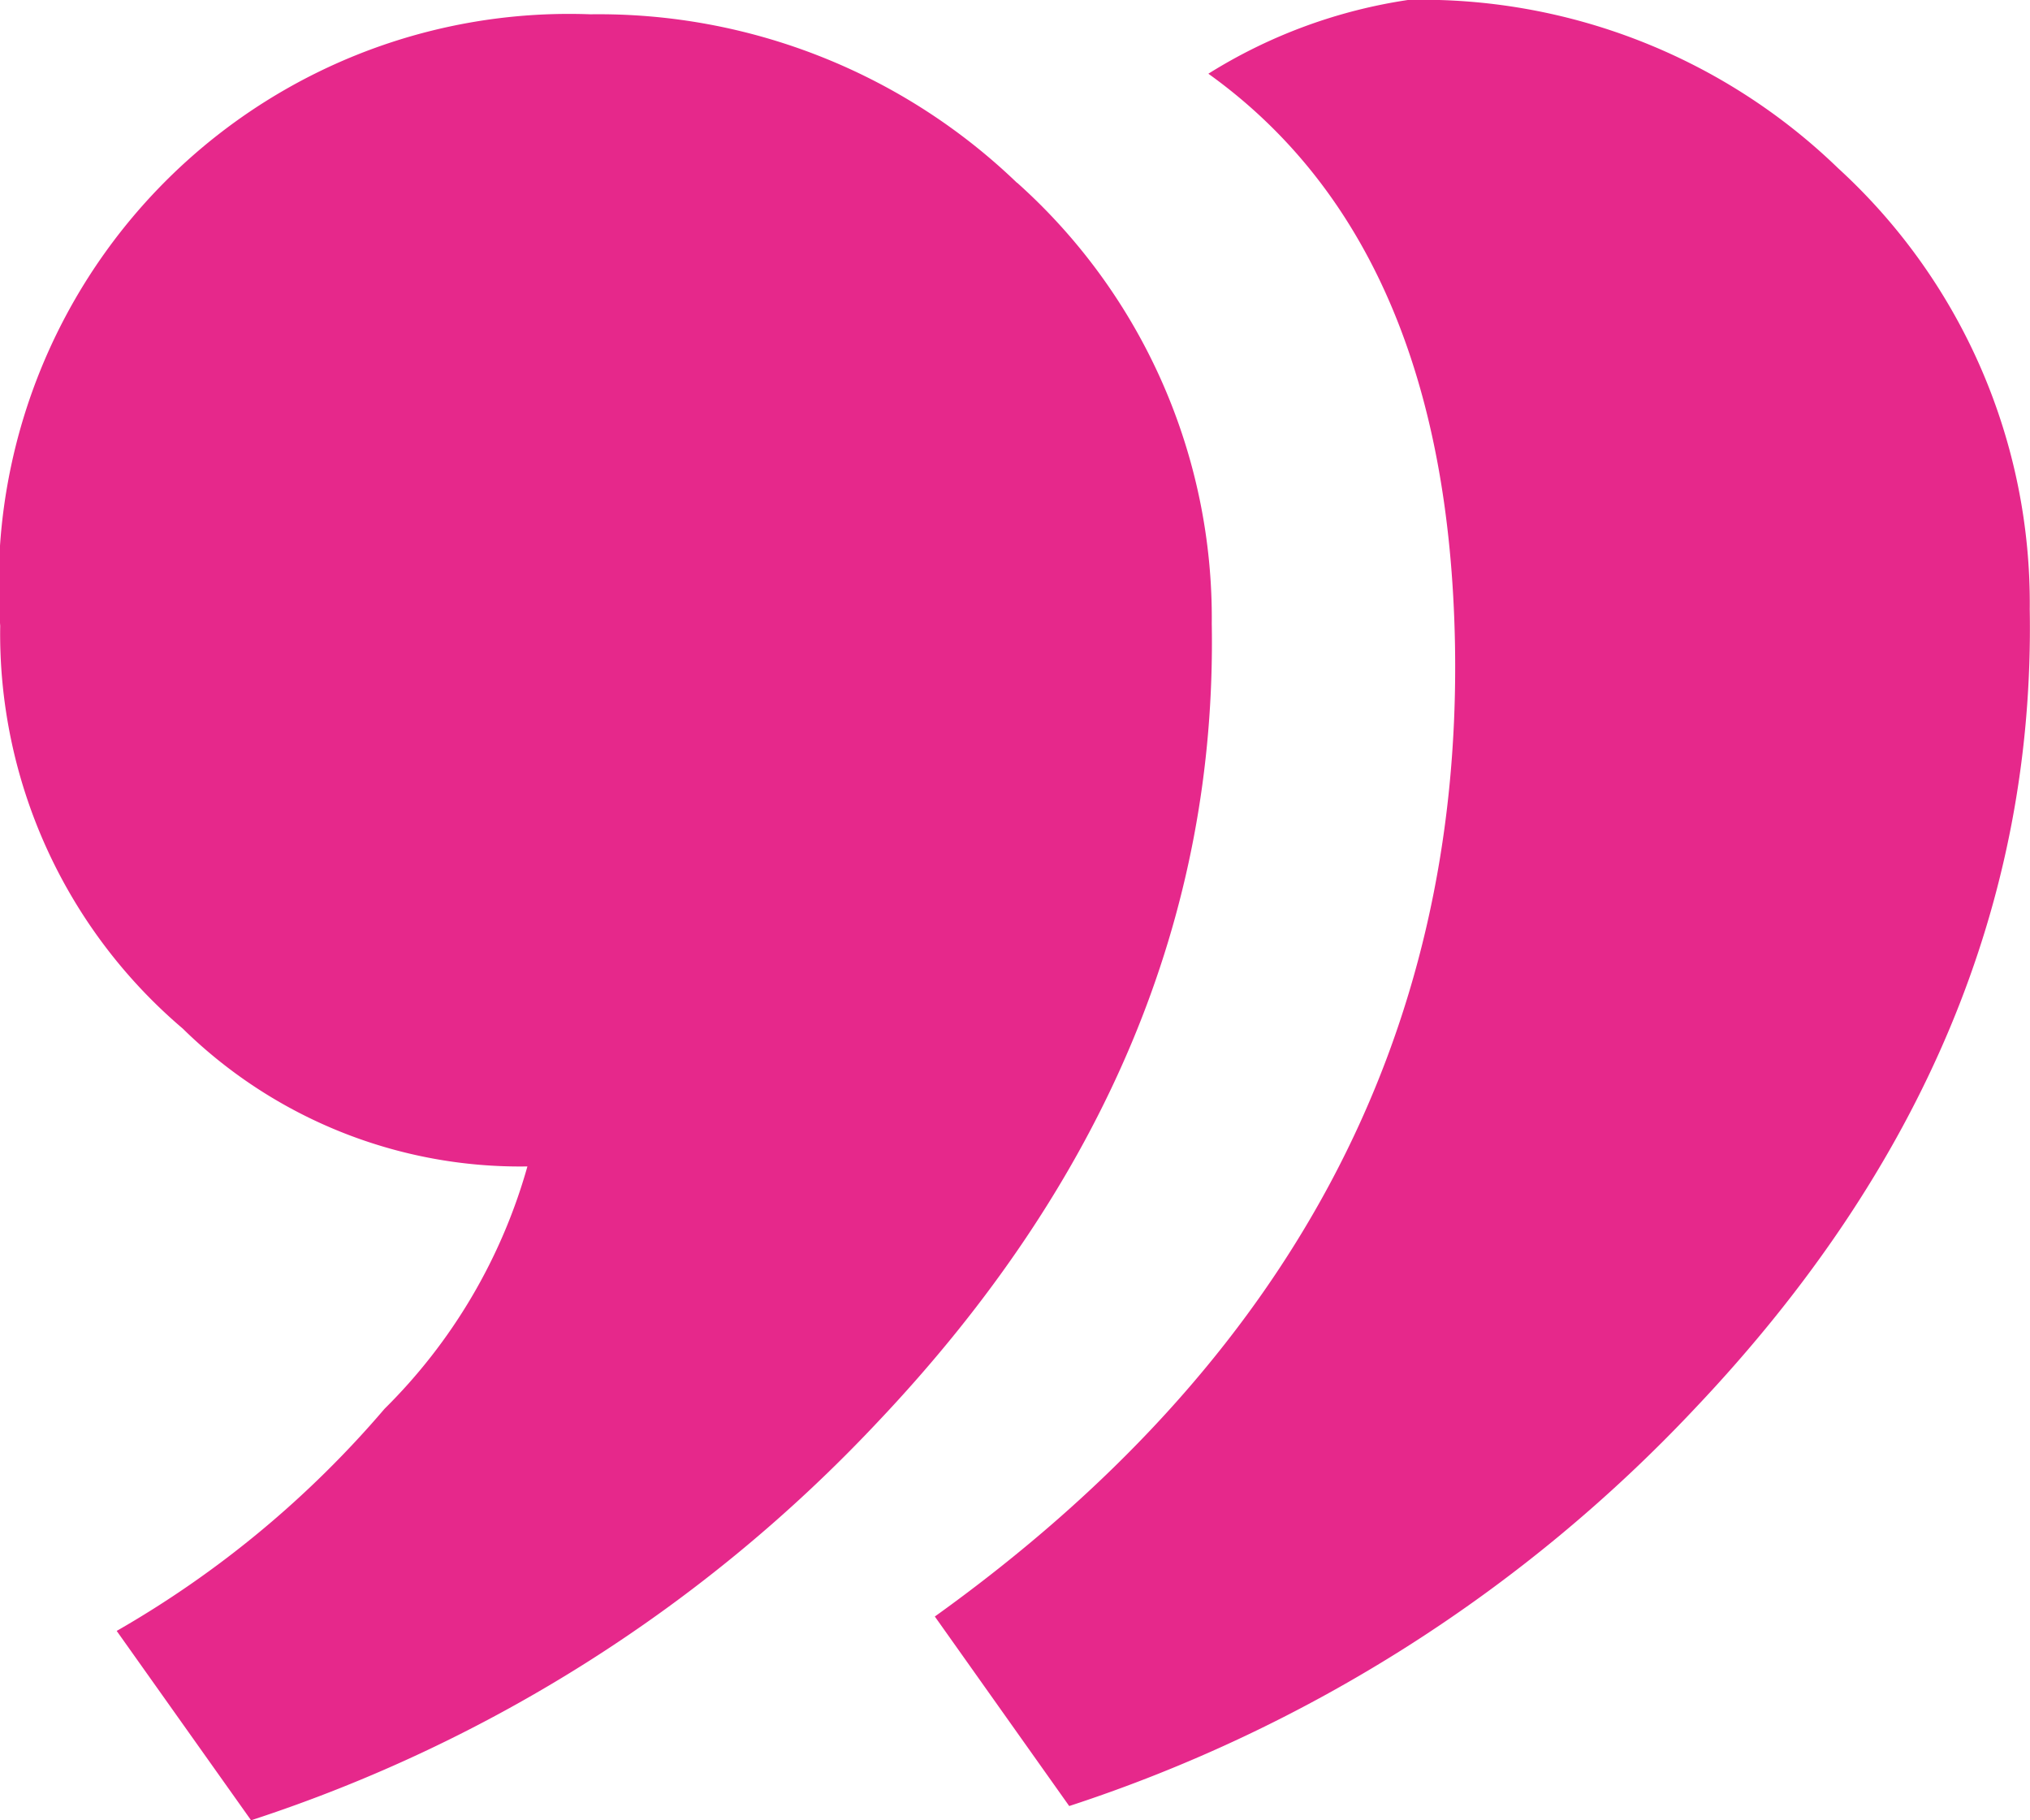 <svg xmlns="http://www.w3.org/2000/svg" xmlns:xlink="http://www.w3.org/1999/xlink" width="40.045" height="35.903" viewBox="0 0 40.045 35.903">
  <defs>
    <clipPath id="clip-path">
      <rect id="Rectangle_49" data-name="Rectangle 49" width="40.045" height="35.903" fill="none"/>
    </clipPath>
    <clipPath id="clip-path-2">
      <rect id="Rectangle_48" data-name="Rectangle 48" width="40.24" height="36.216" fill="none"/>
    </clipPath>
  </defs>
  <g id="Group_57" data-name="Group 57" clip-path="url(#clip-path)">
    <g id="Group_56" data-name="Group 56" transform="translate(-0.098 -0.263)">
      <g id="Group_55" data-name="Group 55" clip-path="url(#clip-path-2)">
        <path id="Path_649" data-name="Path 649" d="M287.975,424.234a11.9,11.9,0,0,0-8.414-3.322,11.251,11.251,0,0,0-11.642,12.061,10.219,10.219,0,0,0,3.6,7.943,9.5,9.5,0,0,0,6.8,2.72,10.864,10.864,0,0,1-2.818,4.78,20.062,20.062,0,0,1-5.284,4.381l2.651,3.735a29.5,29.5,0,0,0,12.351-7.845q6.747-7.117,6.6-15.755a11.507,11.507,0,0,0-3.842-8.7m16.2-.282a11.811,11.811,0,0,0-8.477-3.322,10.269,10.269,0,0,0-3.948,1.456q4.724,3.386,4.865,11.267.2,11.66-10.261,19.162l2.651,3.738a29.524,29.524,0,0,0,12.348-7.847q6.747-7.117,6.6-15.755a11.623,11.623,0,0,0-3.779-8.7" transform="translate(-267.817 -420.367)" fill="#e6288b"/>
      </g>
    </g>
  </g>
</svg>
